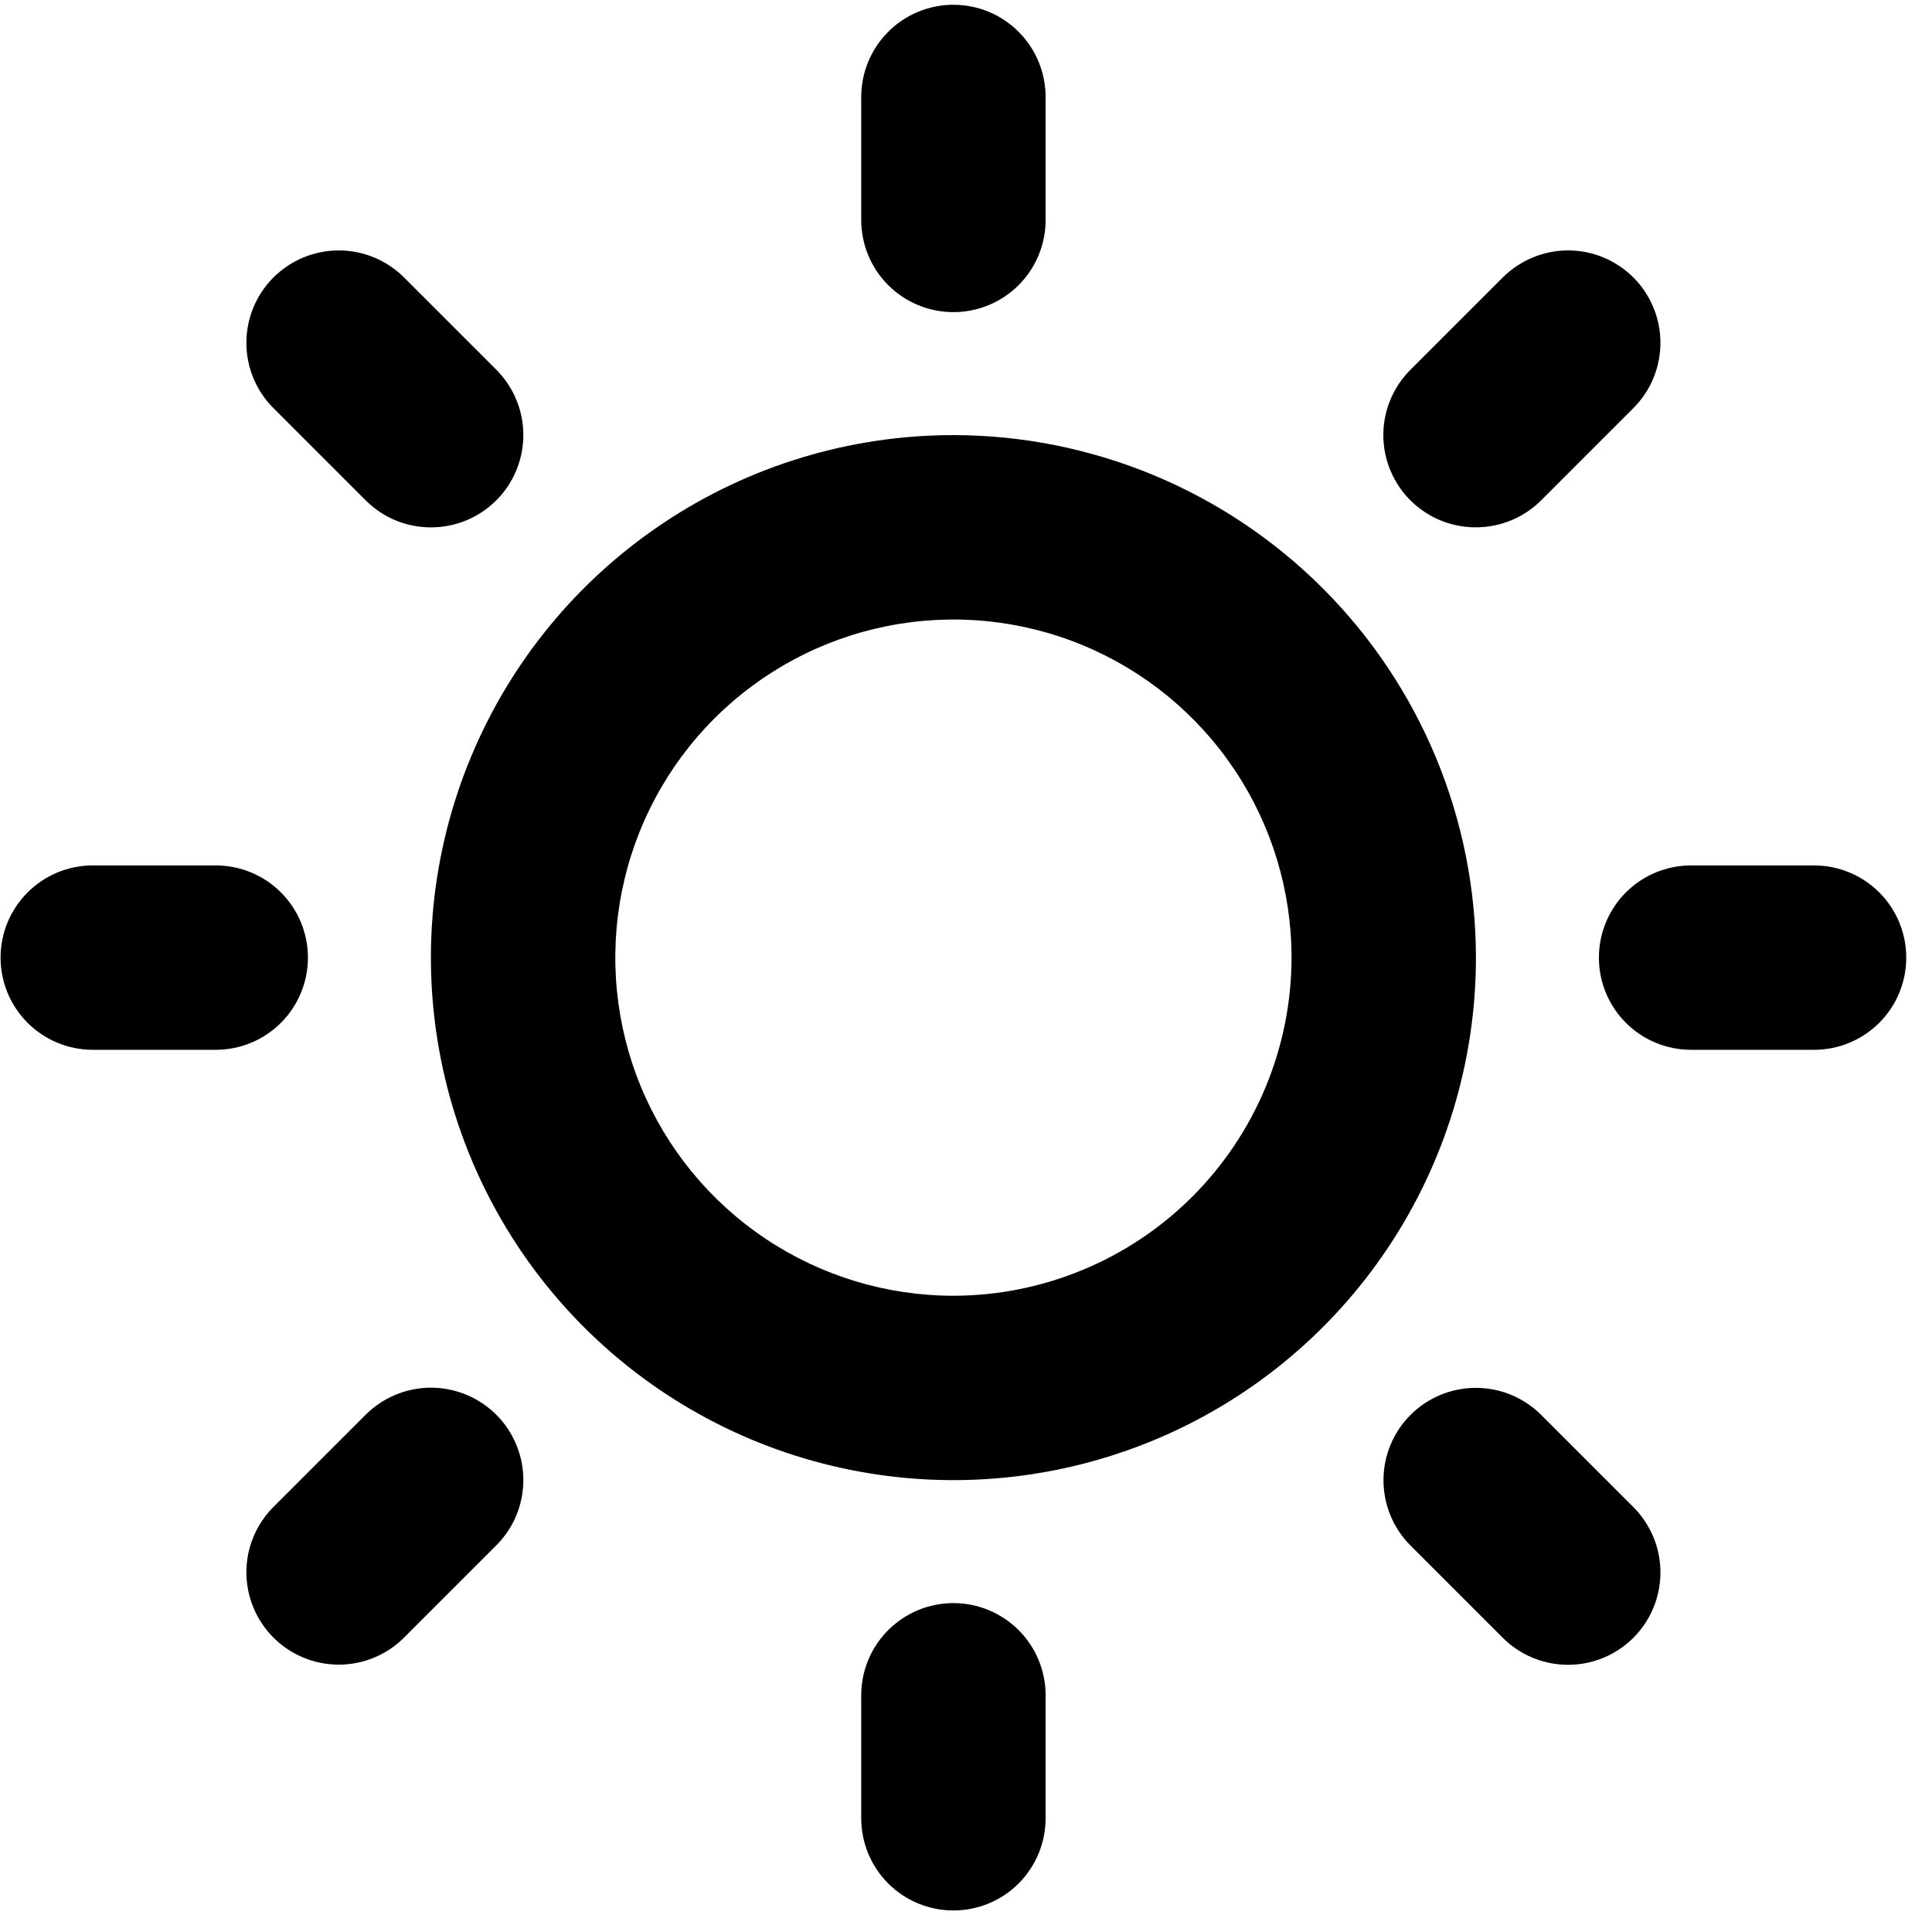 <svg width="34" height="34" viewBox="0 0 34 34" fill="none" xmlns="http://www.w3.org/2000/svg">
<path id="Vector" d="M15.156 3.871V1.707C15.156 1.277 15.327 0.864 15.631 0.56C15.935 0.255 16.348 0.084 16.779 0.084C17.209 0.084 17.622 0.255 17.926 0.56C18.23 0.864 18.401 1.277 18.401 1.707V3.871C18.401 4.301 18.23 4.714 17.926 5.018C17.622 5.322 17.209 5.493 16.779 5.493C16.348 5.493 15.935 5.322 15.631 5.018C15.327 4.714 15.156 4.301 15.156 3.871ZM25.974 16.853C25.974 18.671 25.435 20.449 24.424 21.961C23.414 23.474 21.978 24.652 20.298 25.348C18.617 26.044 16.768 26.226 14.985 25.871C13.201 25.517 11.562 24.641 10.276 23.355C8.99 22.069 8.115 20.43 7.76 18.646C7.405 16.863 7.587 15.014 8.283 13.334C8.979 11.653 10.158 10.217 11.67 9.207C13.182 8.196 14.96 7.657 16.779 7.657C19.217 7.66 21.554 8.629 23.278 10.353C25.002 12.077 25.972 14.415 25.974 16.853ZM22.729 16.853C22.729 15.676 22.38 14.525 21.726 13.547C21.072 12.568 20.143 11.806 19.056 11.355C17.968 10.905 16.772 10.787 15.618 11.017C14.464 11.246 13.403 11.813 12.571 12.645C11.739 13.477 11.172 14.538 10.943 15.692C10.713 16.846 10.831 18.042 11.281 19.13C11.732 20.217 12.494 21.146 13.473 21.8C14.451 22.454 15.602 22.803 16.779 22.803C18.356 22.801 19.869 22.173 20.984 21.058C22.099 19.942 22.727 18.43 22.729 16.853ZM6.435 8.805C6.586 8.956 6.765 9.076 6.962 9.158C7.16 9.239 7.371 9.281 7.584 9.281C7.798 9.281 8.009 9.239 8.206 9.158C8.404 9.076 8.583 8.956 8.734 8.805C8.885 8.654 9.005 8.475 9.086 8.278C9.168 8.081 9.21 7.869 9.21 7.656C9.21 7.442 9.168 7.231 9.086 7.034C9.005 6.836 8.885 6.657 8.734 6.506L7.111 4.883C6.806 4.579 6.393 4.407 5.962 4.407C5.531 4.407 5.117 4.579 4.812 4.883C4.507 5.188 4.336 5.602 4.336 6.033C4.336 6.464 4.507 6.878 4.812 7.182L6.435 8.805ZM6.435 24.897L4.812 26.52C4.661 26.671 4.542 26.85 4.46 27.047C4.378 27.245 4.336 27.456 4.336 27.669C4.336 27.883 4.378 28.094 4.46 28.292C4.542 28.489 4.661 28.668 4.812 28.819C5.117 29.124 5.531 29.295 5.962 29.295C6.175 29.295 6.387 29.253 6.584 29.171C6.781 29.09 6.96 28.97 7.111 28.819L8.734 27.196C9.039 26.891 9.21 26.478 9.21 26.047C9.21 25.616 9.039 25.202 8.734 24.897C8.429 24.593 8.016 24.421 7.584 24.421C7.153 24.421 6.74 24.593 6.435 24.897ZM25.974 9.28C26.187 9.28 26.398 9.238 26.595 9.157C26.792 9.075 26.971 8.956 27.122 8.805L28.745 7.182C28.896 7.031 29.016 6.852 29.097 6.655C29.179 6.458 29.221 6.246 29.221 6.033C29.221 5.819 29.179 5.608 29.097 5.411C29.016 5.214 28.896 5.034 28.745 4.883C28.594 4.733 28.415 4.613 28.218 4.531C28.02 4.449 27.809 4.407 27.596 4.407C27.382 4.407 27.171 4.449 26.974 4.531C26.776 4.613 26.597 4.733 26.446 4.883L24.823 6.506C24.595 6.733 24.439 7.023 24.376 7.339C24.313 7.654 24.345 7.982 24.469 8.279C24.592 8.576 24.801 8.83 25.069 9.008C25.337 9.187 25.652 9.281 25.974 9.28ZM27.122 24.9C26.817 24.595 26.404 24.424 25.973 24.424C25.542 24.424 25.128 24.595 24.823 24.9C24.518 25.205 24.347 25.618 24.347 26.049C24.347 26.481 24.518 26.894 24.823 27.199L26.446 28.822C26.751 29.127 27.164 29.298 27.596 29.298C28.027 29.298 28.44 29.127 28.745 28.822C29.05 28.517 29.221 28.103 29.221 27.672C29.221 27.241 29.05 26.828 28.745 26.523L27.122 24.9ZM5.419 16.853C5.419 16.422 5.248 16.009 4.944 15.705C4.64 15.401 4.227 15.23 3.797 15.23H1.633C1.203 15.23 0.79 15.401 0.486 15.705C0.181 16.009 0.01 16.422 0.01 16.853C0.01 17.283 0.181 17.696 0.486 18C0.79 18.304 1.203 18.475 1.633 18.475H3.797C4.227 18.475 4.64 18.304 4.944 18C5.248 17.696 5.419 17.283 5.419 16.853ZM16.779 28.212C16.348 28.212 15.935 28.383 15.631 28.687C15.327 28.991 15.156 29.404 15.156 29.834V31.998C15.156 32.429 15.327 32.841 15.631 33.146C15.935 33.45 16.348 33.621 16.779 33.621C17.209 33.621 17.622 33.45 17.926 33.146C18.23 32.841 18.401 32.429 18.401 31.998V29.834C18.401 29.404 18.23 28.991 17.926 28.687C17.622 28.383 17.209 28.212 16.779 28.212ZM31.924 15.23H29.761C29.33 15.23 28.917 15.401 28.613 15.705C28.309 16.009 28.138 16.422 28.138 16.853C28.138 17.283 28.309 17.696 28.613 18C28.917 18.304 29.33 18.475 29.761 18.475H31.924C32.355 18.475 32.767 18.304 33.072 18C33.376 17.696 33.547 17.283 33.547 16.853C33.547 16.422 33.376 16.009 33.072 15.705C32.767 15.401 32.355 15.23 31.924 15.23Z" fill="black"/>
</svg>
